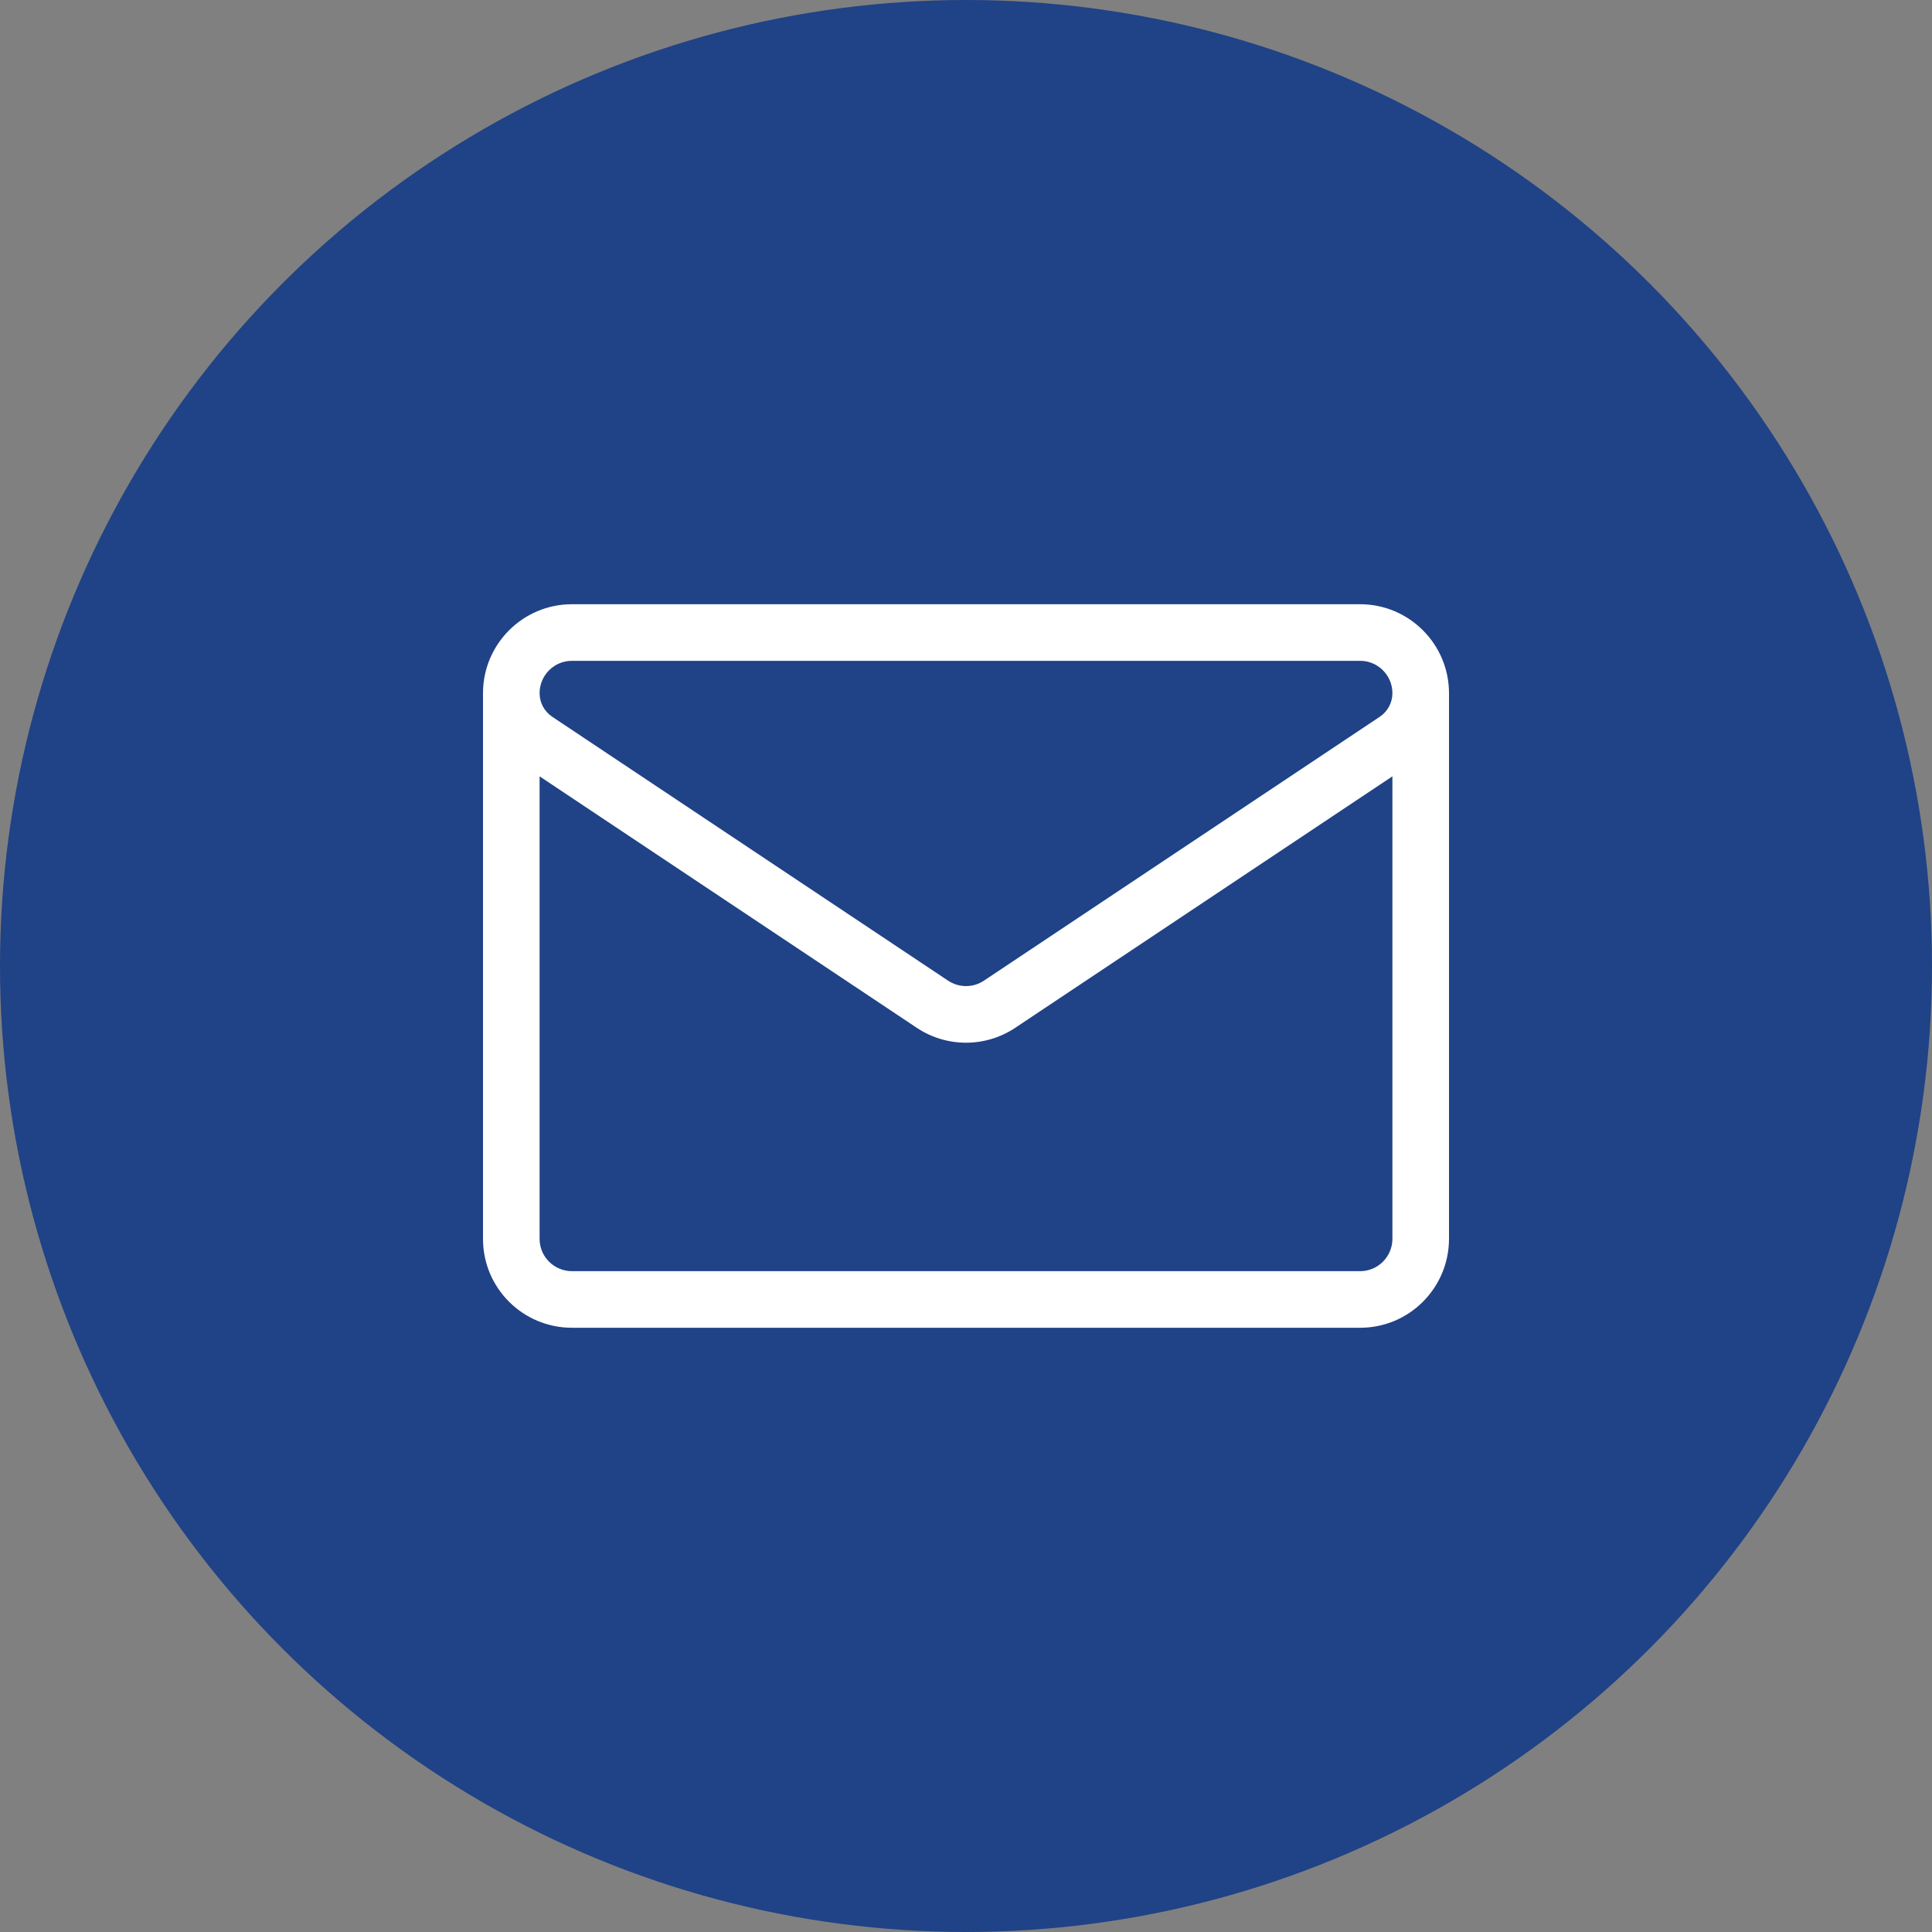 <svg xmlns="http://www.w3.org/2000/svg" width="24" height="24" viewBox="0 0 24 24" fill="none"><rect x="0" y="0" width="24" height="24" fill="#808080" stroke="none"/><circle cx="12" cy="12" r="12" fill="#204286"></circle><path d="M18 8.611C18 8.002 17.505 7.506 16.896 7.506H7.104C6.496 7.506 6 8.001 6 8.611V8.611V15.389C6 16.006 6.5 16.494 7.105 16.494H16.895C17.512 16.494 18 15.993 18 15.389V8.611C18 8.611 18 8.611 18 8.611C18 8.611 18 8.611 18 8.611ZM7.104 8.209H16.896C17.117 8.209 17.297 8.389 17.297 8.611C17.297 8.729 17.238 8.838 17.14 8.904L12.223 12.182C12.088 12.272 11.913 12.272 11.777 12.182C11.777 12.182 6.86 8.904 6.86 8.904C6.86 8.904 6.86 8.904 6.86 8.904C6.762 8.838 6.703 8.729 6.703 8.611C6.703 8.389 6.883 8.209 7.104 8.209ZM16.895 15.791H7.105C6.886 15.791 6.703 15.614 6.703 15.389V9.644L11.387 12.767C11.573 12.891 11.787 12.953 12 12.953C12.213 12.953 12.427 12.891 12.613 12.767L17.297 9.644V15.389C17.297 15.608 17.12 15.791 16.895 15.791Z" fill="white"></path></svg>